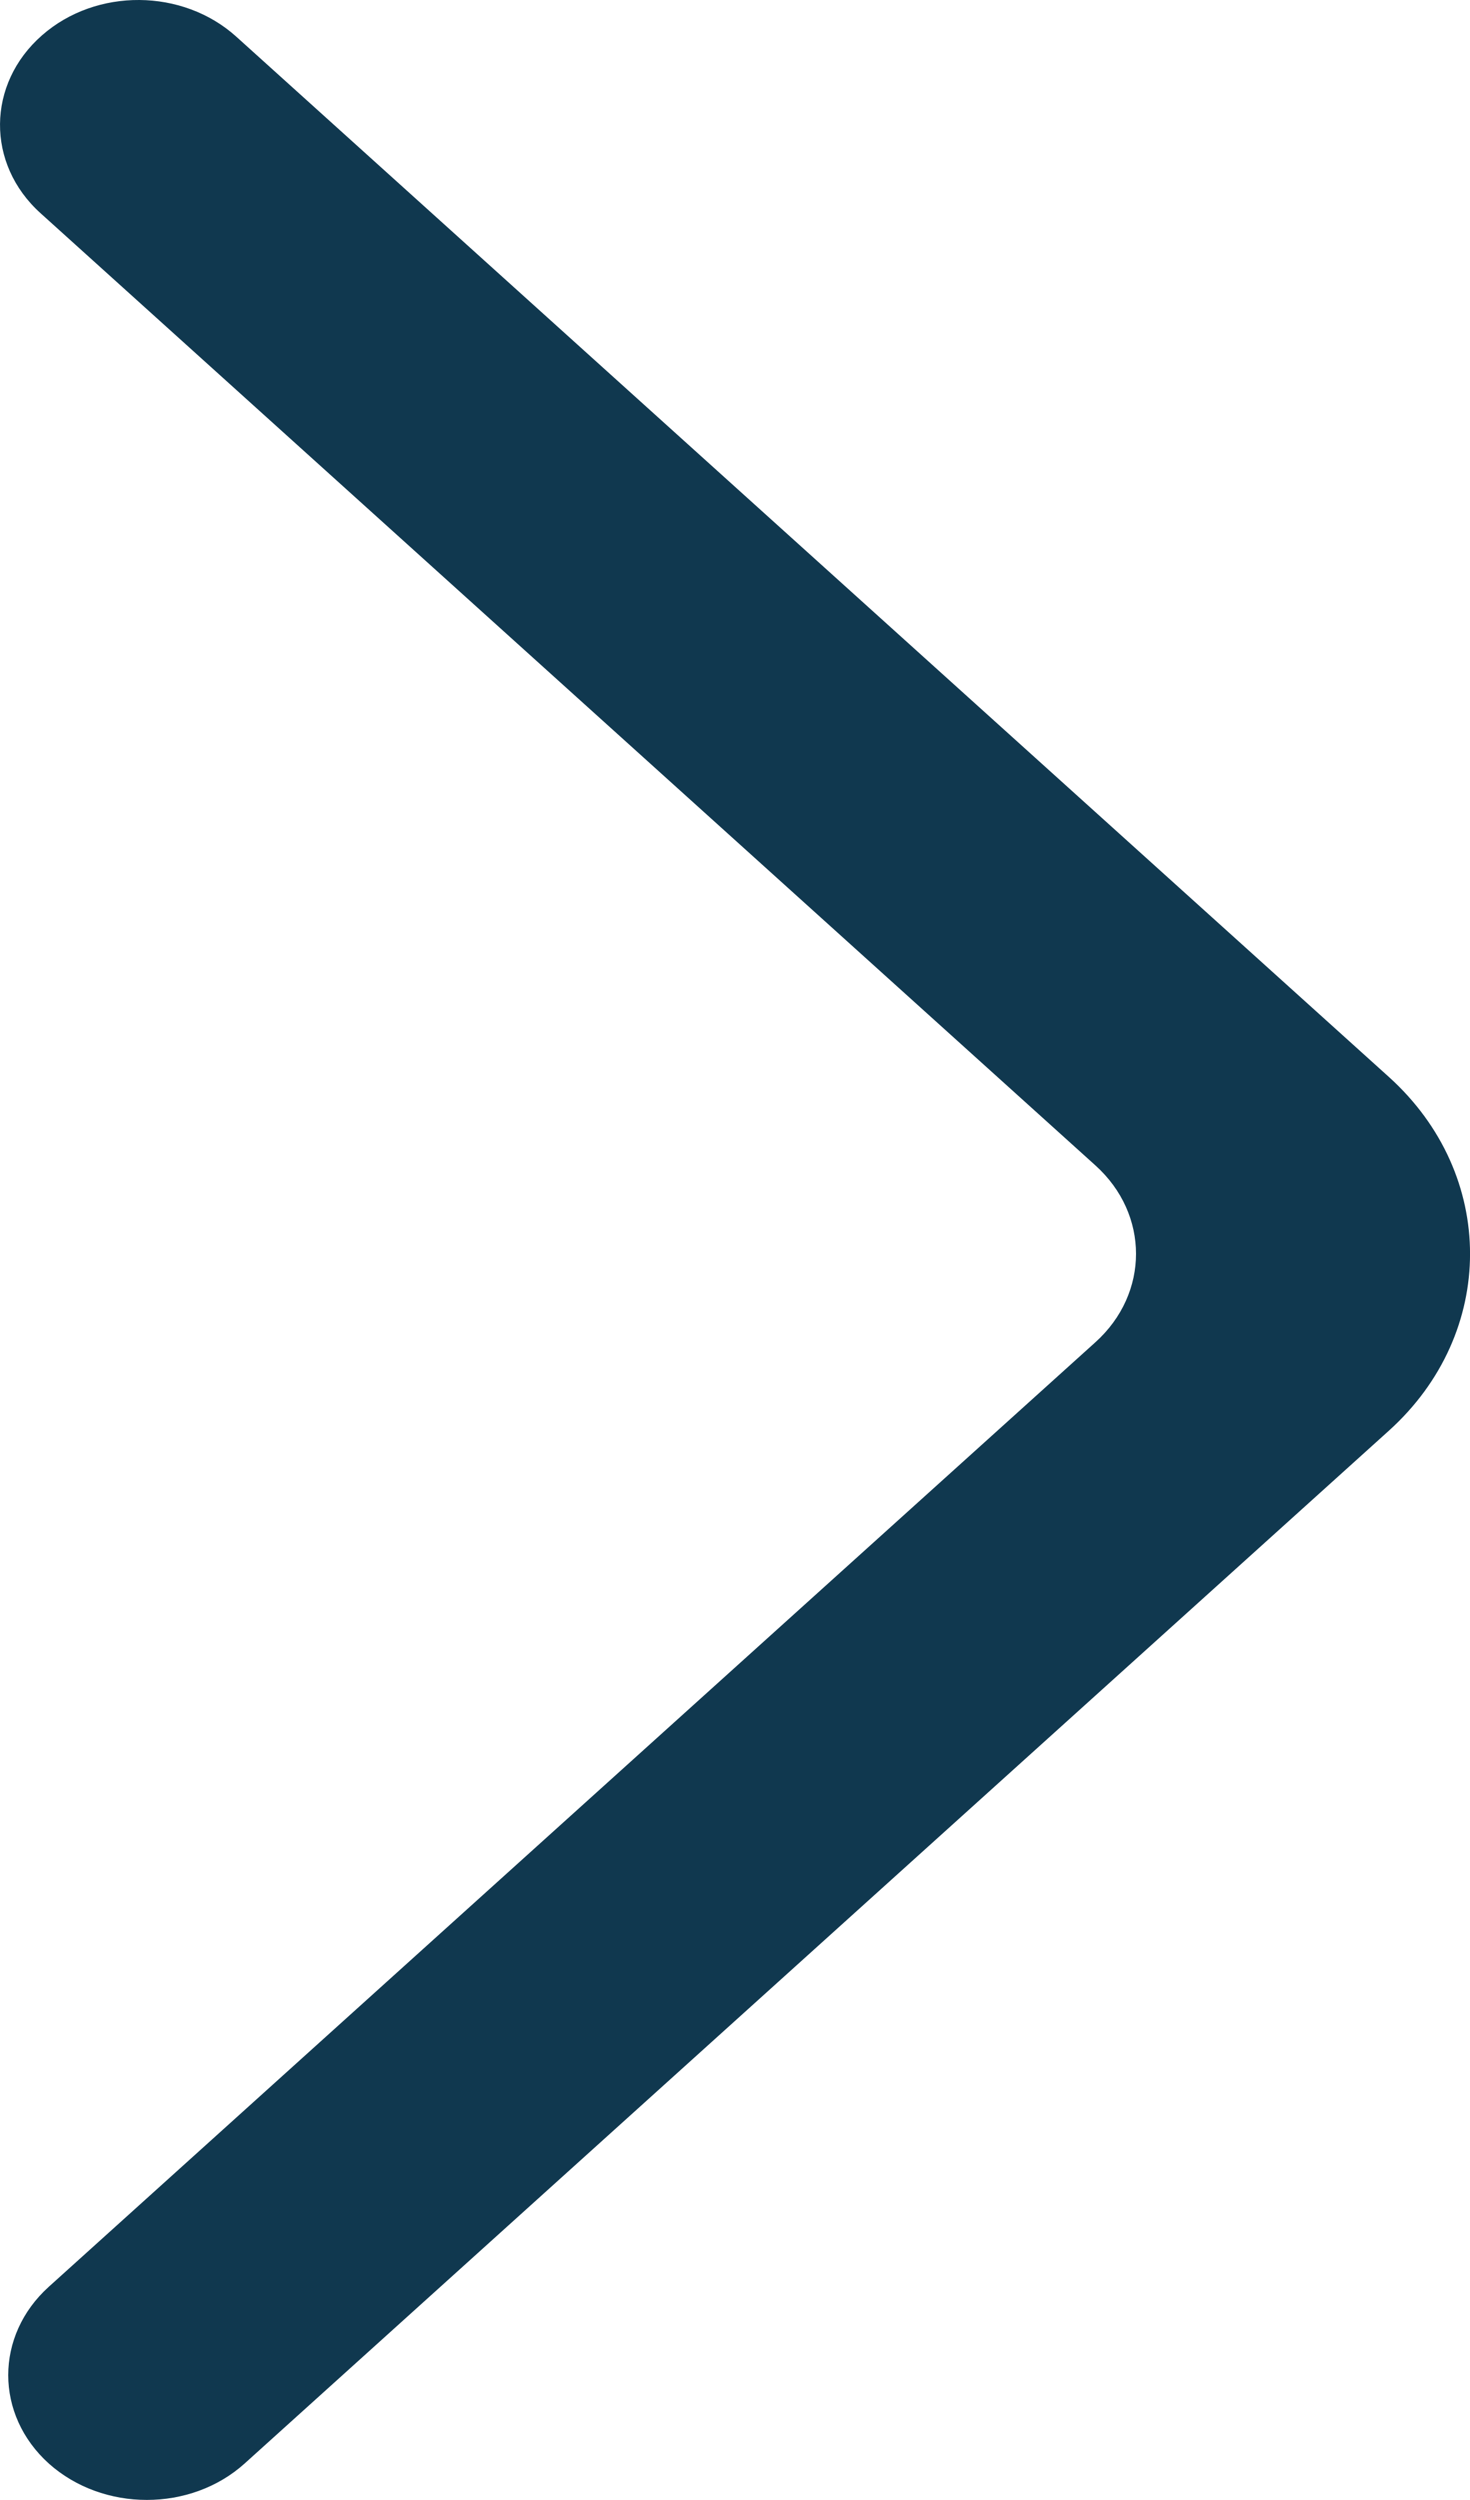 <svg xmlns="http://www.w3.org/2000/svg" width="10" height="17" viewBox="0 0 10 17">
    <g fill="none" fill-rule="evenodd">
        <g fill="#10384F">
            <g>
                <path d="M571.664 32.752l7.785-7.024c.735-.664.735-1.74 0-2.404l-7.842-7.075c-.364-.328-.952-.333-1.321-.009-.377.33-.382.875-.01 1.21l7.176 6.475c.368.332.368.87 0 1.202l-7.12 6.423c-.368.332-.368.87 0 1.202.369.33.965.33 1.332 0z" transform="translate(-672 -1299) translate(102 1283)"/>
            </g>
        </g>
    </g>
</svg>
